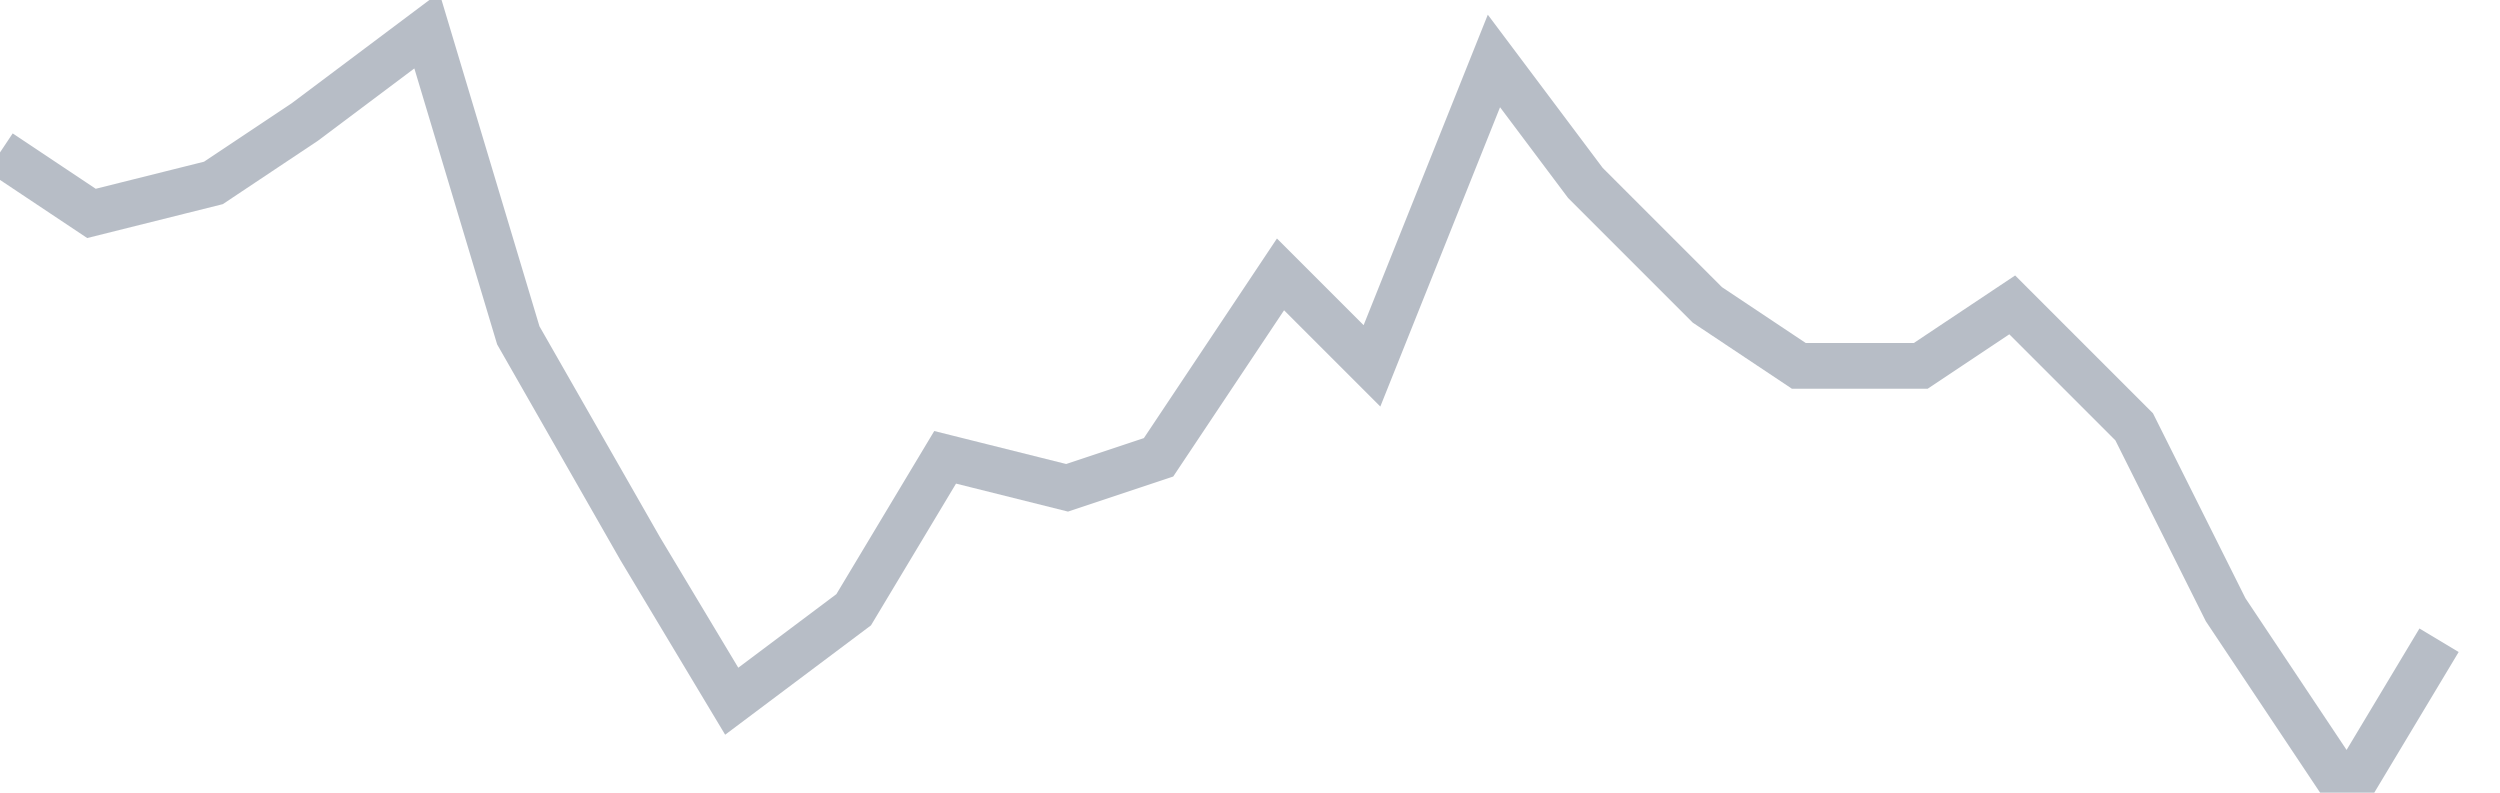 <svg width="82" height="26" fill="none" xmlns="http://www.w3.org/2000/svg"><path d="M0 5l3 2 4-1 3-2 4-3 3 10 4 7 3 5 4-3 3-5 4 1 3-1 4-6 3 3 4-10 3 4 4 4 3 2h4l3-2 4 4 3 6 4 6 3-5" stroke="#B7BDC6" stroke-width="1.5"/></svg>